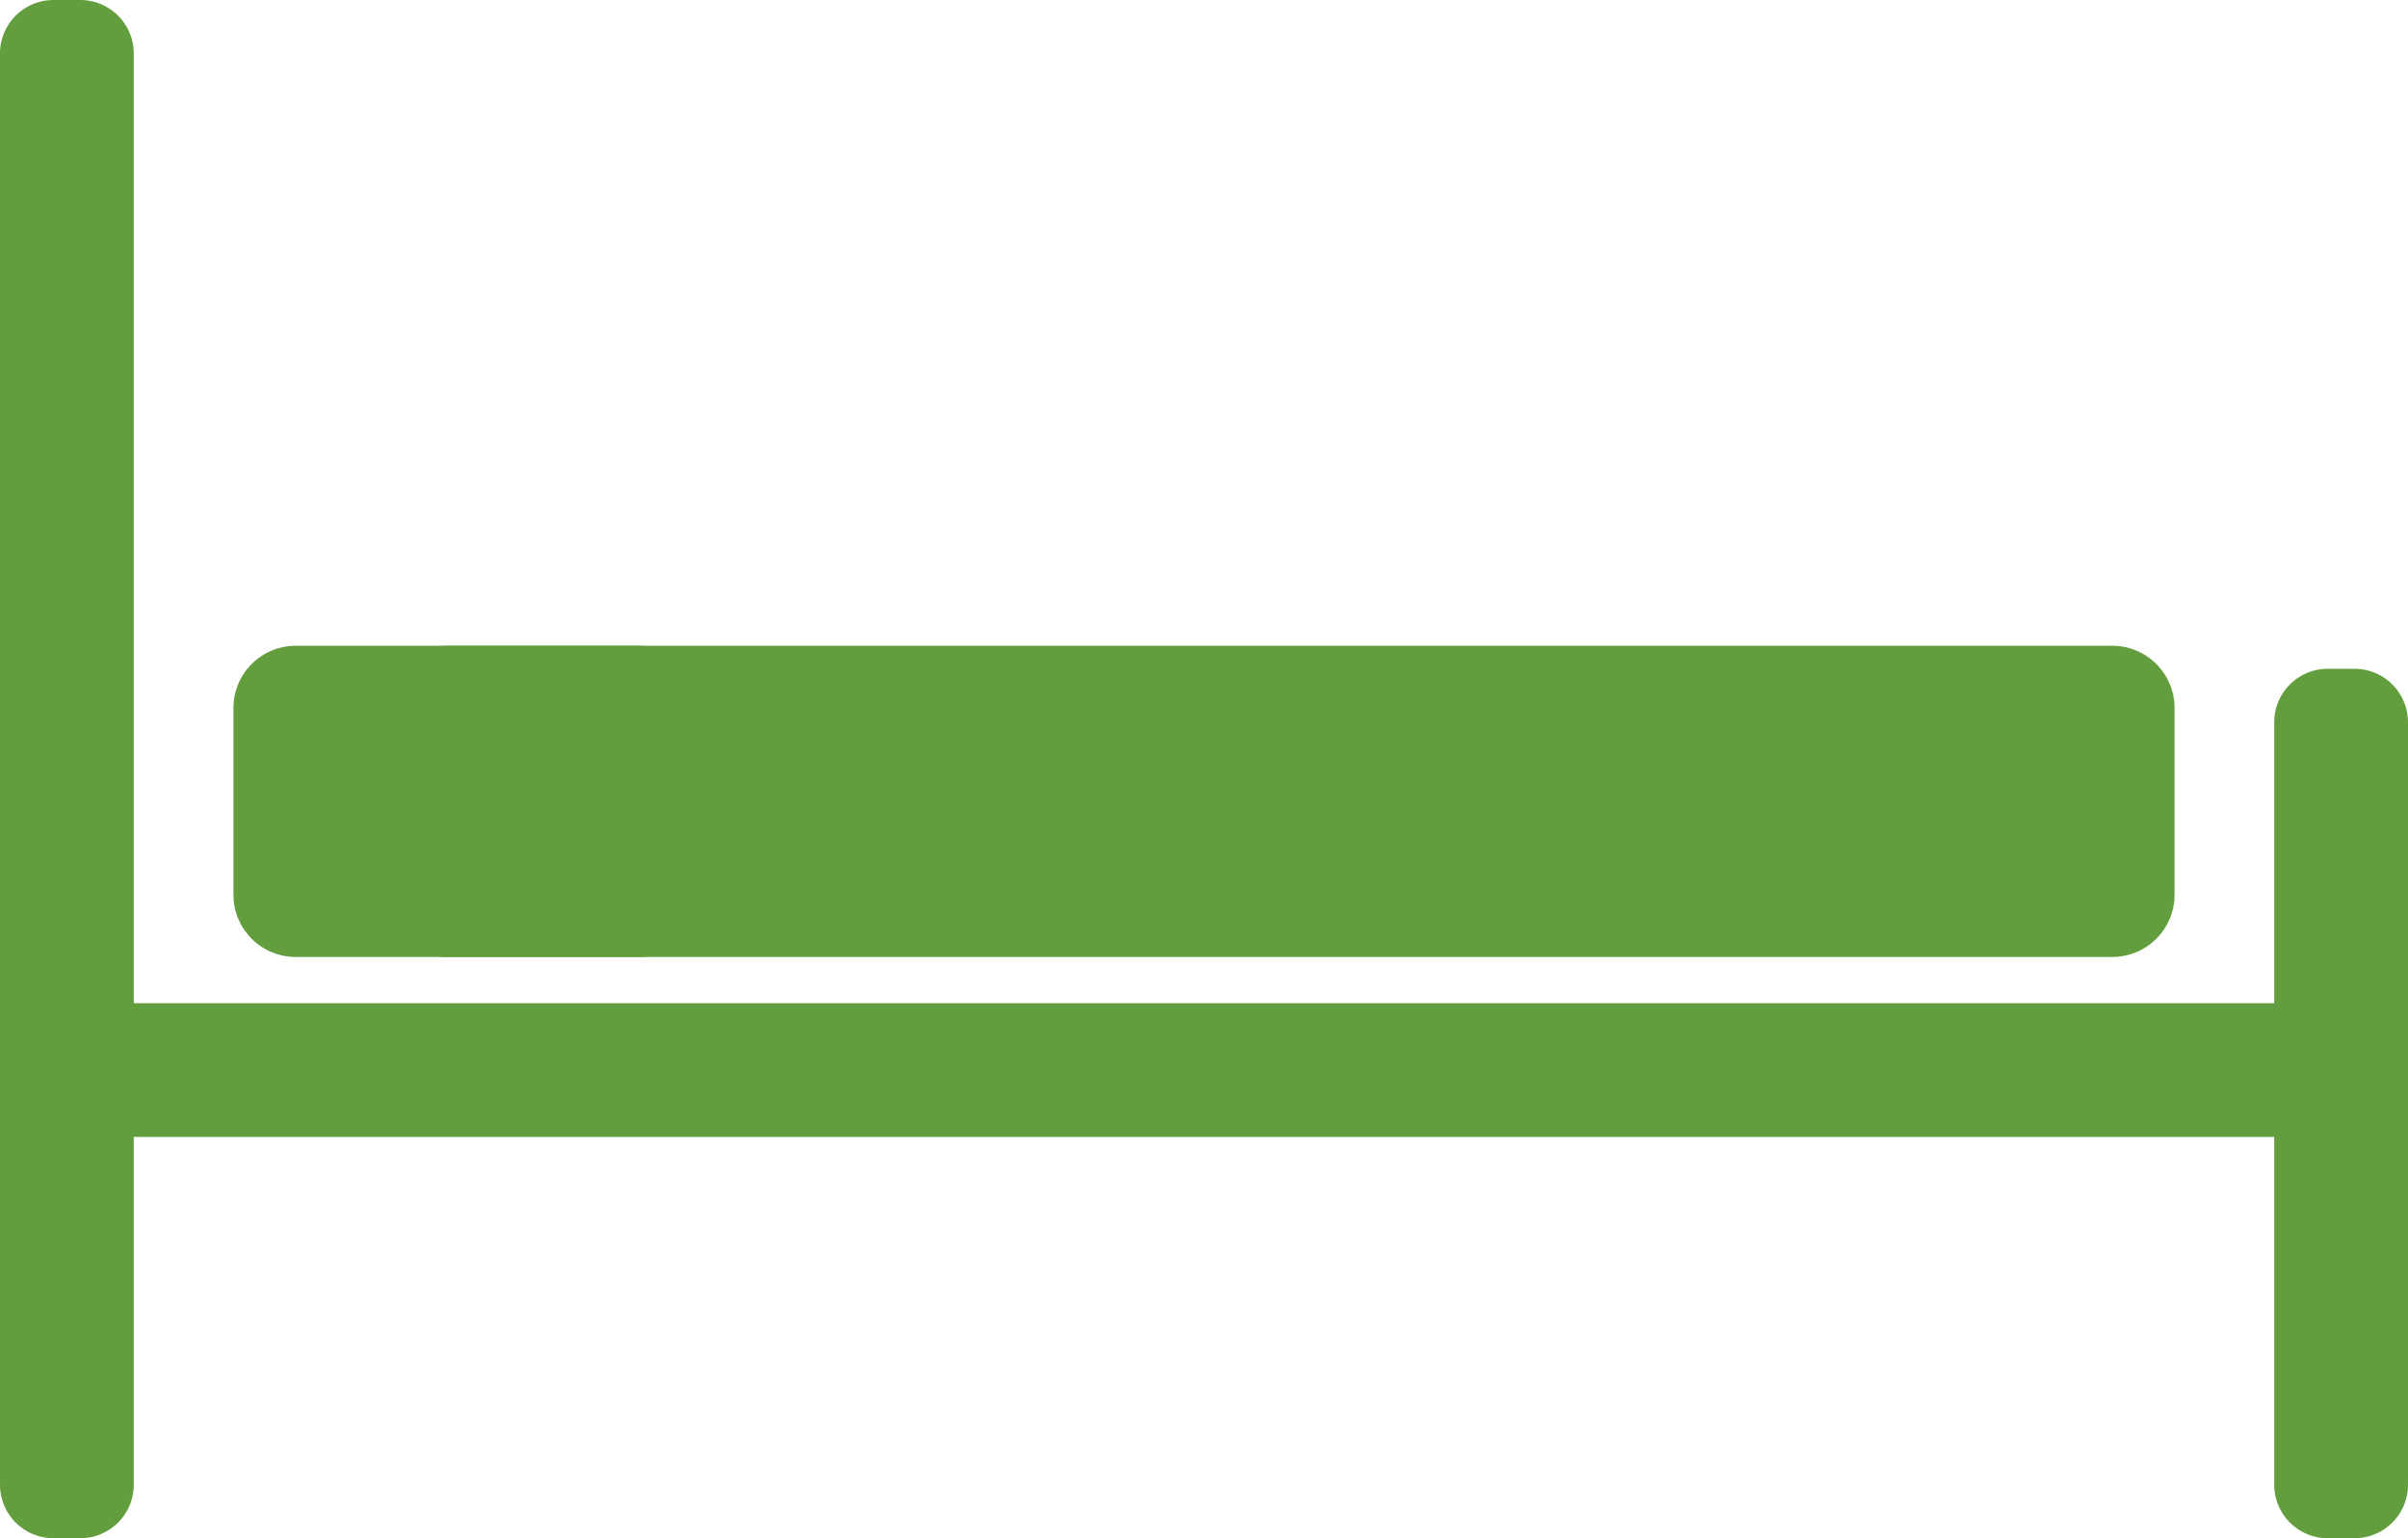 <svg xmlns="http://www.w3.org/2000/svg" width="49" height="31.306" viewBox="0 0 49 31.306"><defs><style>.a{fill:#629e3d;}</style></defs><g transform="translate(-5 -25)"><g transform="translate(5 25)"><path class="a" d="M52.911,38.611h-.544A1.089,1.089,0,0,0,51.278,39.7v5.717H7.722V26.089A1.089,1.089,0,0,0,6.633,25H6.089A1.089,1.089,0,0,0,5,26.089V55.217a1.089,1.089,0,0,0,1.089,1.089h.544a1.089,1.089,0,0,0,1.089-1.089V48.139H51.278v7.078a1.089,1.089,0,0,0,1.089,1.089h.544A1.089,1.089,0,0,0,54,55.217V39.7A1.089,1.089,0,0,0,52.911,38.611Z" transform="translate(-5 -25)"/><path class="a" d="M31.267,56.333H65.15a1.267,1.267,0,0,0,1.267-1.267v-3.8A1.267,1.267,0,0,0,65.15,50H31.267A1.267,1.267,0,0,0,30,51.267v3.8A1.267,1.267,0,0,0,31.267,56.333Z" transform="translate(-22.167 -36.857)"/><path class="a" d="M13.767,56.333h6.967A1.267,1.267,0,0,0,22,55.067v-3.8A1.267,1.267,0,0,0,20.733,50H13.767A1.267,1.267,0,0,0,12.5,51.267v3.8A1.267,1.267,0,0,0,13.767,56.333Z" transform="translate(-7.75 -36.857)"/></g></g></svg>